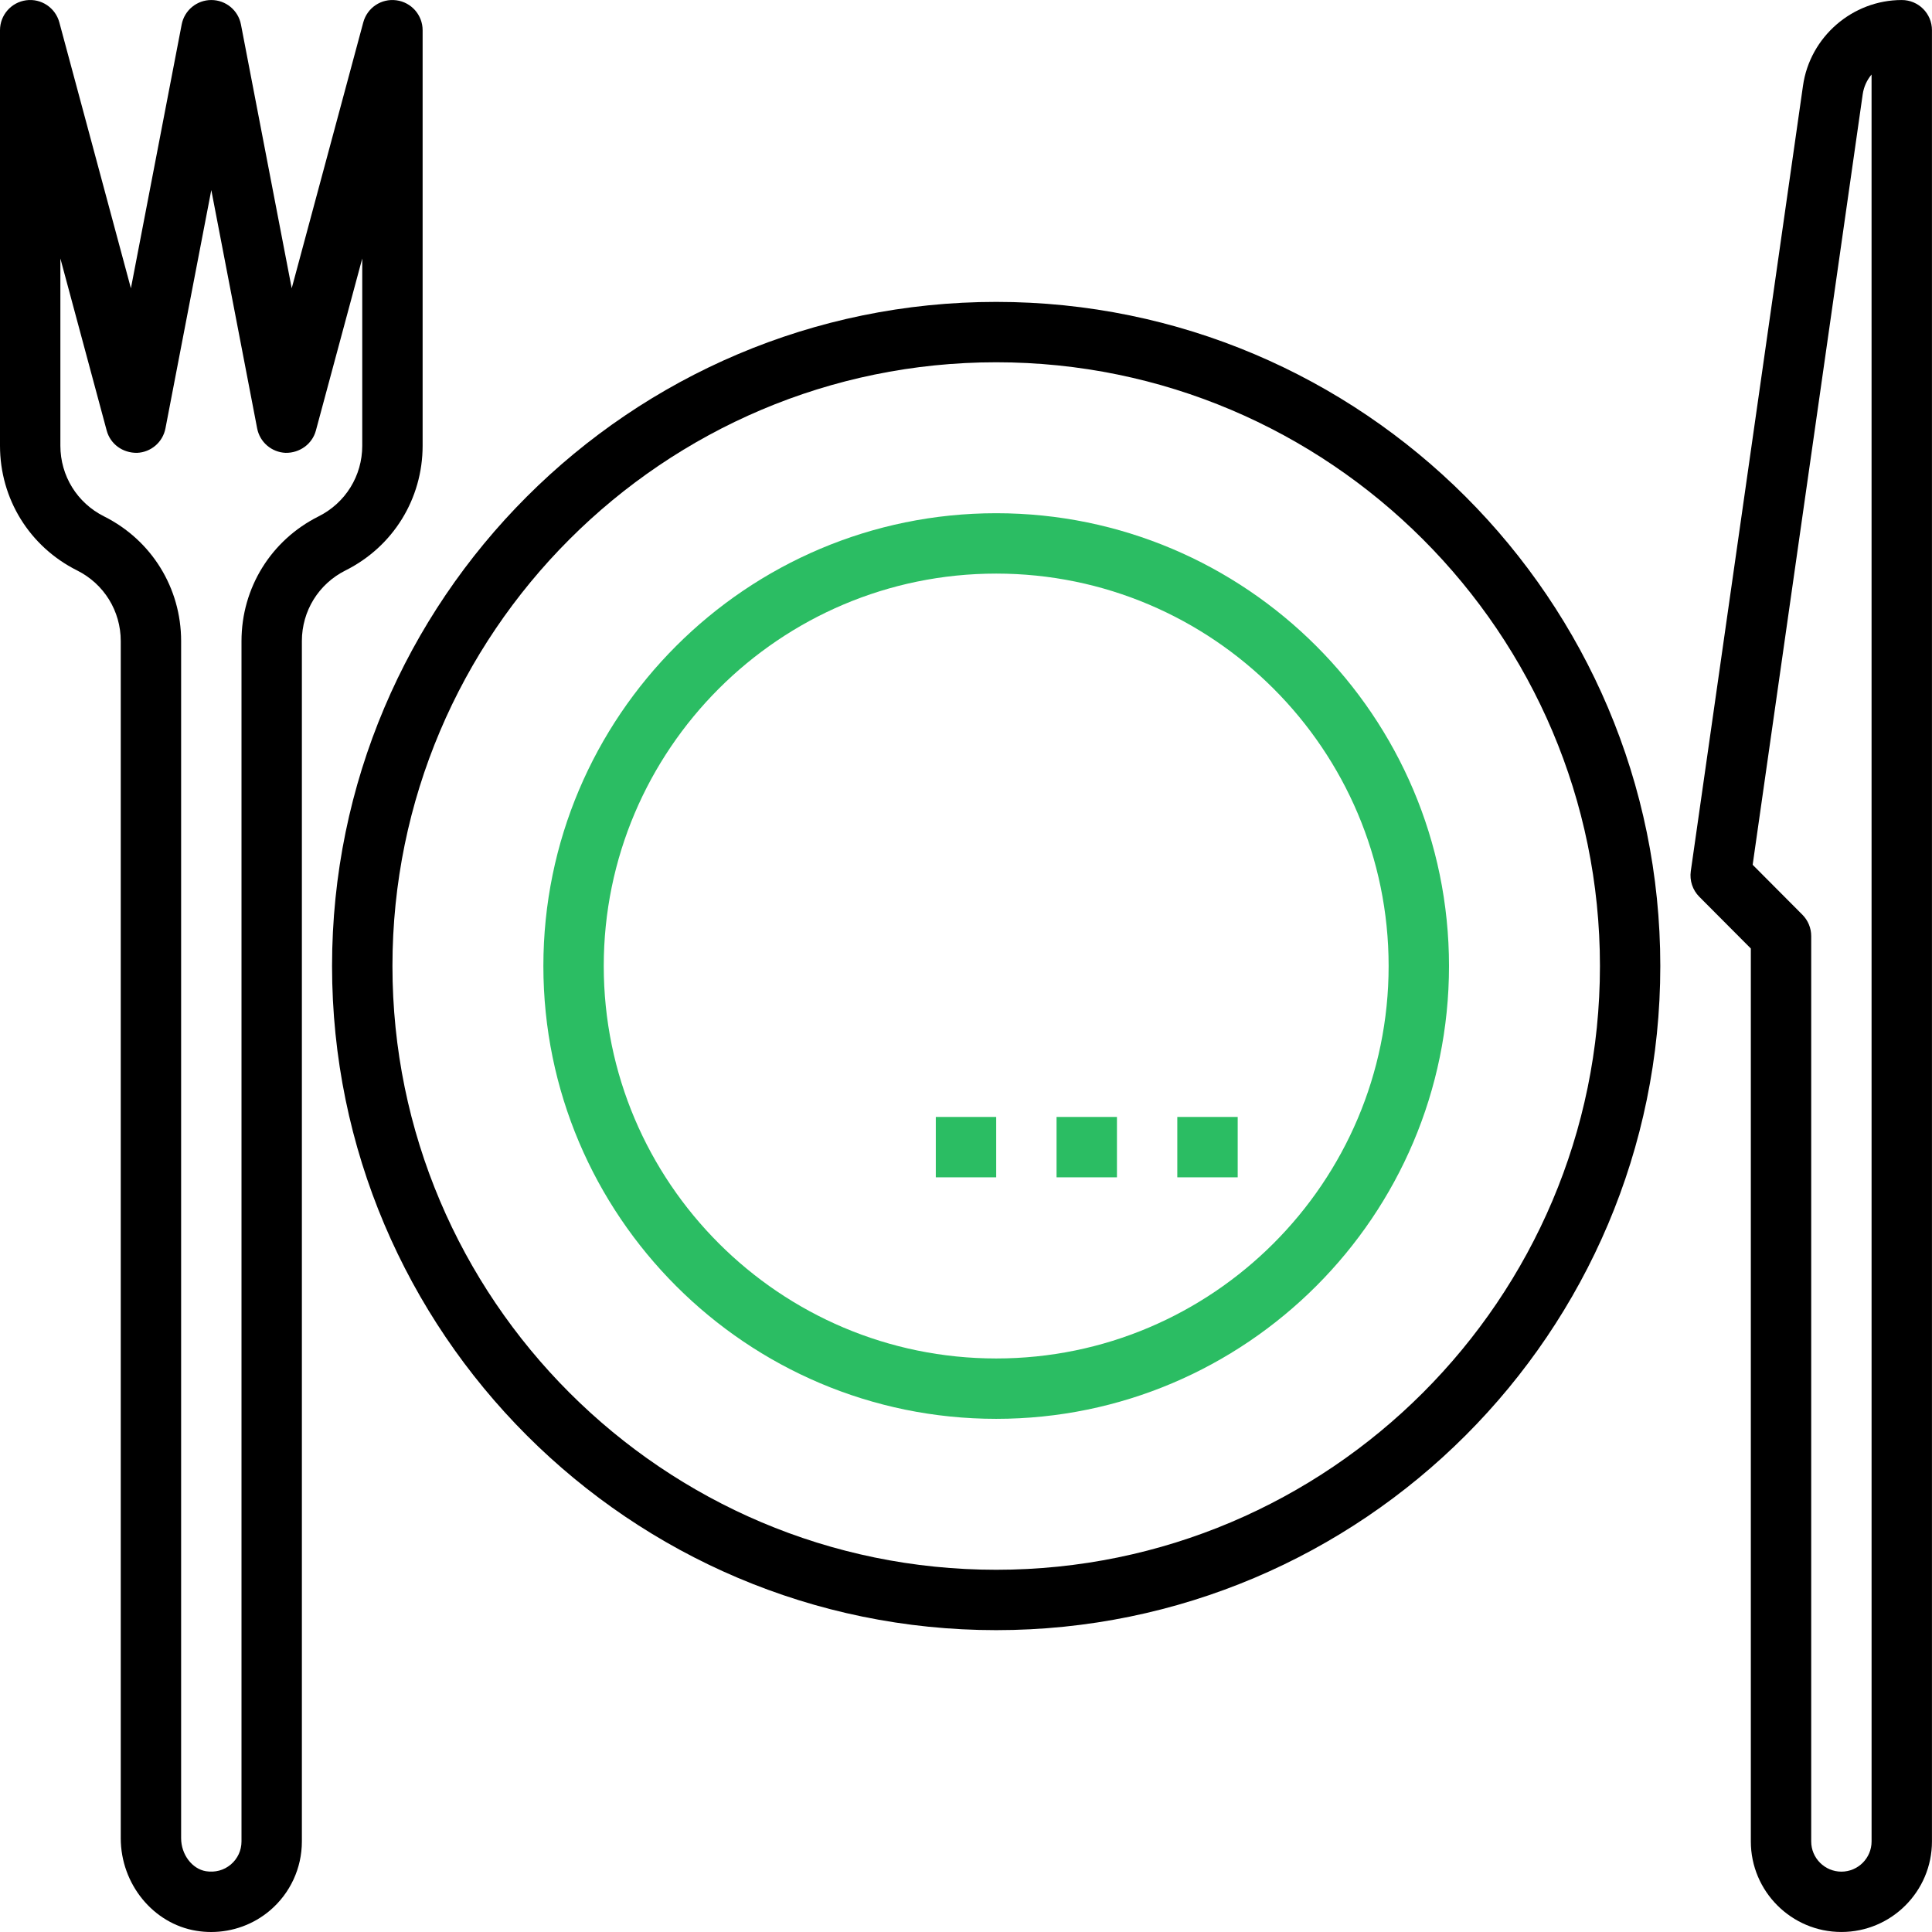<svg width="92" height="92" viewBox="0 0 92 92" fill="none" xmlns="http://www.w3.org/2000/svg">
<path d="M47.438 24.439C35.548 24.439 25.875 34.111 25.875 46.001C25.875 57.891 35.548 67.564 47.438 67.564C59.327 67.564 69 57.891 69 46.001C69 34.111 59.327 24.439 47.438 24.439ZM47.438 64.689C37.133 64.689 28.75 56.305 28.75 46.001C28.75 35.697 37.133 27.314 47.438 27.314C57.742 27.314 66.125 35.697 66.125 46.001C66.125 56.305 57.742 64.689 47.438 64.689Z" fill="#2BBD63"/>
<path d="M47.438 14.376C29.999 14.376 15.812 28.563 15.812 46.001C15.812 63.439 29.999 77.626 47.438 77.626C64.876 77.626 79.062 63.439 79.062 46.001C79.062 28.563 64.876 14.376 47.438 14.376ZM47.438 74.751C31.585 74.751 18.688 61.854 18.688 46.001C18.688 30.148 31.585 17.251 47.438 17.251C63.29 17.251 76.188 30.148 76.188 46.001C76.188 61.854 63.29 74.751 47.438 74.751Z" fill="black"/>
<path d="M90.561 0.001C88.211 0.001 86.188 1.755 85.857 4.081L80.514 41.484C80.451 41.931 80.6 42.383 80.918 42.702L83.373 45.167V87.687C83.373 90.065 85.308 91.999 87.686 91.999C90.064 91.999 91.998 90.065 91.998 87.687V1.437C91.998 0.644 91.354 0.001 90.561 0.001ZM89.123 87.689C89.123 88.481 88.478 89.126 87.686 89.126C86.894 89.126 86.248 88.481 86.248 87.689V44.574C86.248 44.193 86.097 43.829 85.829 43.559L83.46 41.18L88.701 4.486C88.753 4.131 88.902 3.809 89.122 3.549L89.123 87.689Z" fill="black"/>
<path d="M20.125 21.223V1.439C20.125 0.719 19.59 0.108 18.876 0.014C18.159 -0.083 17.487 0.368 17.299 1.065L13.891 13.728L11.474 1.167C11.345 0.49 10.751 0.001 10.062 0.001C9.374 0.001 8.78 0.49 8.651 1.167L6.234 13.728L2.825 1.064C2.636 0.367 1.961 -0.083 1.249 0.013C0.535 0.108 0 0.717 0 1.439V21.225C0 23.756 1.406 26.03 3.67 27.163C4.952 27.803 5.75 29.094 5.75 30.528V87.535C5.75 89.714 7.297 91.609 9.348 91.942C9.584 91.981 9.821 92 10.055 92C11.077 92 12.071 91.642 12.856 90.974C13.822 90.153 14.375 88.955 14.375 87.689V30.528C14.375 29.094 15.173 27.803 16.455 27.162C18.719 26.029 20.125 23.755 20.125 21.223ZM15.17 24.59C12.906 25.723 11.5 27.997 11.5 30.528V87.689C11.5 88.112 11.316 88.511 10.993 88.784C10.665 89.062 10.245 89.174 9.809 89.106C9.145 88.997 8.625 88.307 8.625 87.535V30.528C8.625 27.997 7.219 25.723 4.955 24.59C3.673 23.949 2.875 22.658 2.875 21.223V12.308L5.08 20.5C5.254 21.147 5.838 21.57 6.521 21.564C7.189 21.54 7.752 21.056 7.879 20.398L10.062 9.051L12.245 20.398C12.371 21.056 12.935 21.538 13.603 21.564C14.27 21.574 14.87 21.147 15.043 20.5L17.25 12.308V21.225C17.25 22.658 16.452 23.949 15.17 24.59Z" fill="black"/>
<path d="M47.438 53.188H44.562V56.063H47.438V53.188Z" fill="#2BBD63"/>
<path d="M53.188 53.188H50.312V56.063H53.188V53.188Z" fill="#2BBD63"/>
<path d="M58.938 53.188H56.062V56.063H58.938V53.188Z" fill="#2BBD63"/>
</svg>
